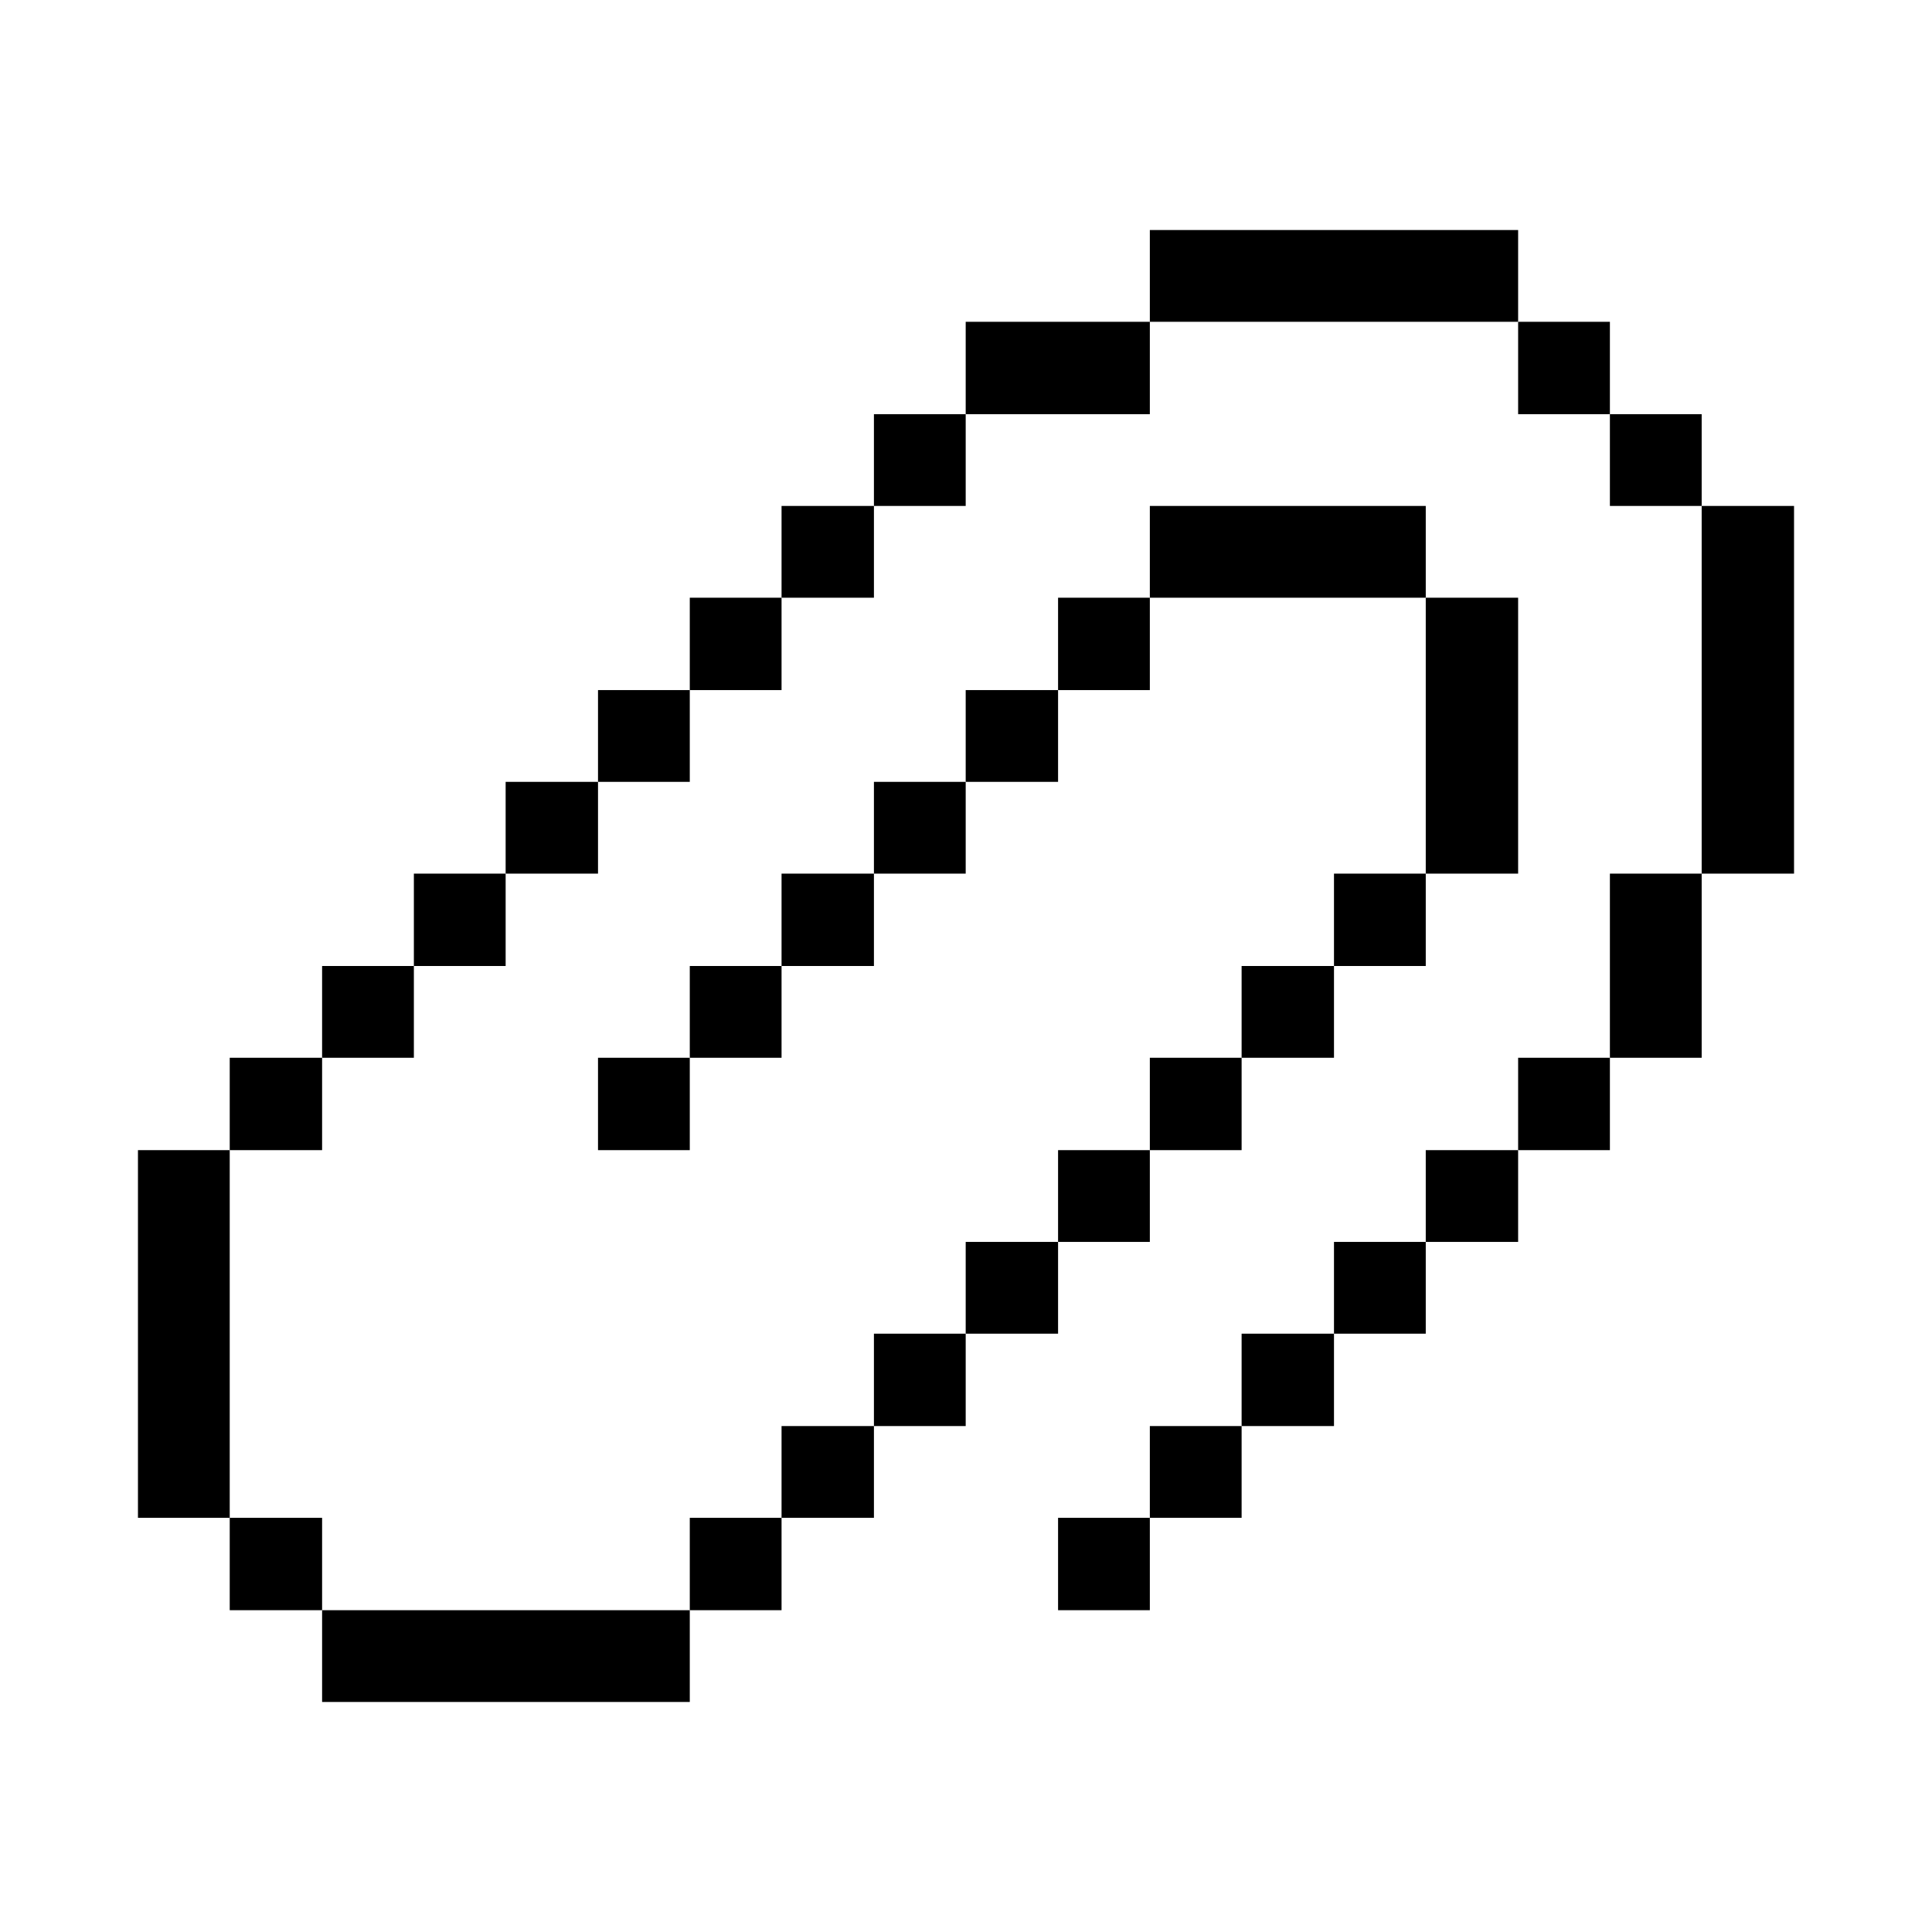 <svg xmlns="http://www.w3.org/2000/svg" viewBox="0 0 32 32" id="Interface-Essential-Clip-1--Streamline-Pixel">
  <desc>
    Interface Essential Clip 1 Streamline Icon: https://streamlinehq.com
  </desc>
  <title>interface-essential-clip-1</title>
  <g>
    <path d="M28.185 8.38h1.53v6.09h-1.53Z" fill="#000000" stroke-width="1"></path>
    <path d="M26.665 14.47h1.52v3.05h-1.52Z" fill="#000000" stroke-width="1"></path>
    <path d="M26.665 6.86h1.52v1.52h-1.52Z" fill="#000000" stroke-width="1"></path>
    <path d="M25.145 17.52h1.52v1.53h-1.52Z" fill="#000000" stroke-width="1"></path>
    <path d="M25.145 5.33h1.52v1.53h-1.52Z" fill="#000000" stroke-width="1"></path>
    <path d="M23.615 19.05h1.53v1.52h-1.53Z" fill="#000000" stroke-width="1"></path>
    <path d="M23.615 9.9h1.53v4.57h-1.53Z" fill="#000000" stroke-width="1"></path>
    <path d="M19.045 3.81h6.1v1.52h-6.1Z" fill="#000000" stroke-width="1"></path>
    <path d="M22.095 20.57h1.52v1.52h-1.52Z" fill="#000000" stroke-width="1"></path>
    <path d="M22.095 14.47h1.52V16h-1.52Z" fill="#000000" stroke-width="1"></path>
    <path d="M19.045 8.38h4.57V9.9h-4.57Z" fill="#000000" stroke-width="1"></path>
    <path d="M20.565 22.09h1.53v1.53h-1.53Z" fill="#000000" stroke-width="1"></path>
    <path d="M20.565 16h1.53v1.52h-1.53Z" fill="#000000" stroke-width="1"></path>
    <path d="M19.045 23.62h1.52v1.52h-1.52Z" fill="#000000" stroke-width="1"></path>
    <path d="M19.045 17.52h1.52v1.53h-1.52Z" fill="#000000" stroke-width="1"></path>
    <path d="M17.525 25.14h1.52v1.53h-1.52Z" fill="#000000" stroke-width="1"></path>
    <path d="M17.525 19.05h1.52v1.52h-1.52Z" fill="#000000" stroke-width="1"></path>
    <path d="M17.525 9.9h1.52v1.53h-1.52Z" fill="#000000" stroke-width="1"></path>
    <path d="M15.995 20.57h1.53v1.52h-1.53Z" fill="#000000" stroke-width="1"></path>
    <path d="M15.995 11.43h1.53v1.52h-1.53Z" fill="#000000" stroke-width="1"></path>
    <path d="M15.995 5.33h3.05v1.53h-3.05Z" fill="#000000" stroke-width="1"></path>
    <path d="M14.475 22.09h1.52v1.53h-1.52Z" fill="#000000" stroke-width="1"></path>
    <path d="M14.475 12.95h1.52v1.52h-1.52Z" fill="#000000" stroke-width="1"></path>
    <path d="M14.475 6.86h1.52v1.52h-1.52Z" fill="#000000" stroke-width="1"></path>
    <path d="M12.945 23.62h1.53v1.52h-1.53Z" fill="#000000" stroke-width="1"></path>
    <path d="M12.945 14.47h1.53V16h-1.53Z" fill="#000000" stroke-width="1"></path>
    <path d="M12.945 8.38h1.53V9.9h-1.53Z" fill="#000000" stroke-width="1"></path>
    <path d="M11.425 25.14h1.52v1.53h-1.52Z" fill="#000000" stroke-width="1"></path>
    <path d="M11.425 16h1.52v1.52h-1.52Z" fill="#000000" stroke-width="1"></path>
    <path d="M11.425 9.9h1.52v1.53h-1.52Z" fill="#000000" stroke-width="1"></path>
    <path d="M9.905 17.52h1.52v1.53h-1.52Z" fill="#000000" stroke-width="1"></path>
    <path d="M9.905 11.43h1.52v1.52h-1.52Z" fill="#000000" stroke-width="1"></path>
    <path d="M8.375 12.95h1.53v1.52h-1.53Z" fill="#000000" stroke-width="1"></path>
    <path d="M6.855 14.47h1.52V16h-1.52Z" fill="#000000" stroke-width="1"></path>
    <path d="M5.335 26.67h6.09v1.52h-6.09Z" fill="#000000" stroke-width="1"></path>
    <path d="M5.335 16h1.52v1.52h-1.52Z" fill="#000000" stroke-width="1"></path>
    <path d="M3.805 25.14h1.53v1.53h-1.53Z" fill="#000000" stroke-width="1"></path>
    <path d="M3.805 17.52h1.53v1.53h-1.53Z" fill="#000000" stroke-width="1"></path>
    <path d="M2.285 19.05h1.52v6.09h-1.52Z" fill="#000000" stroke-width="1"></path>
  </g>
</svg>